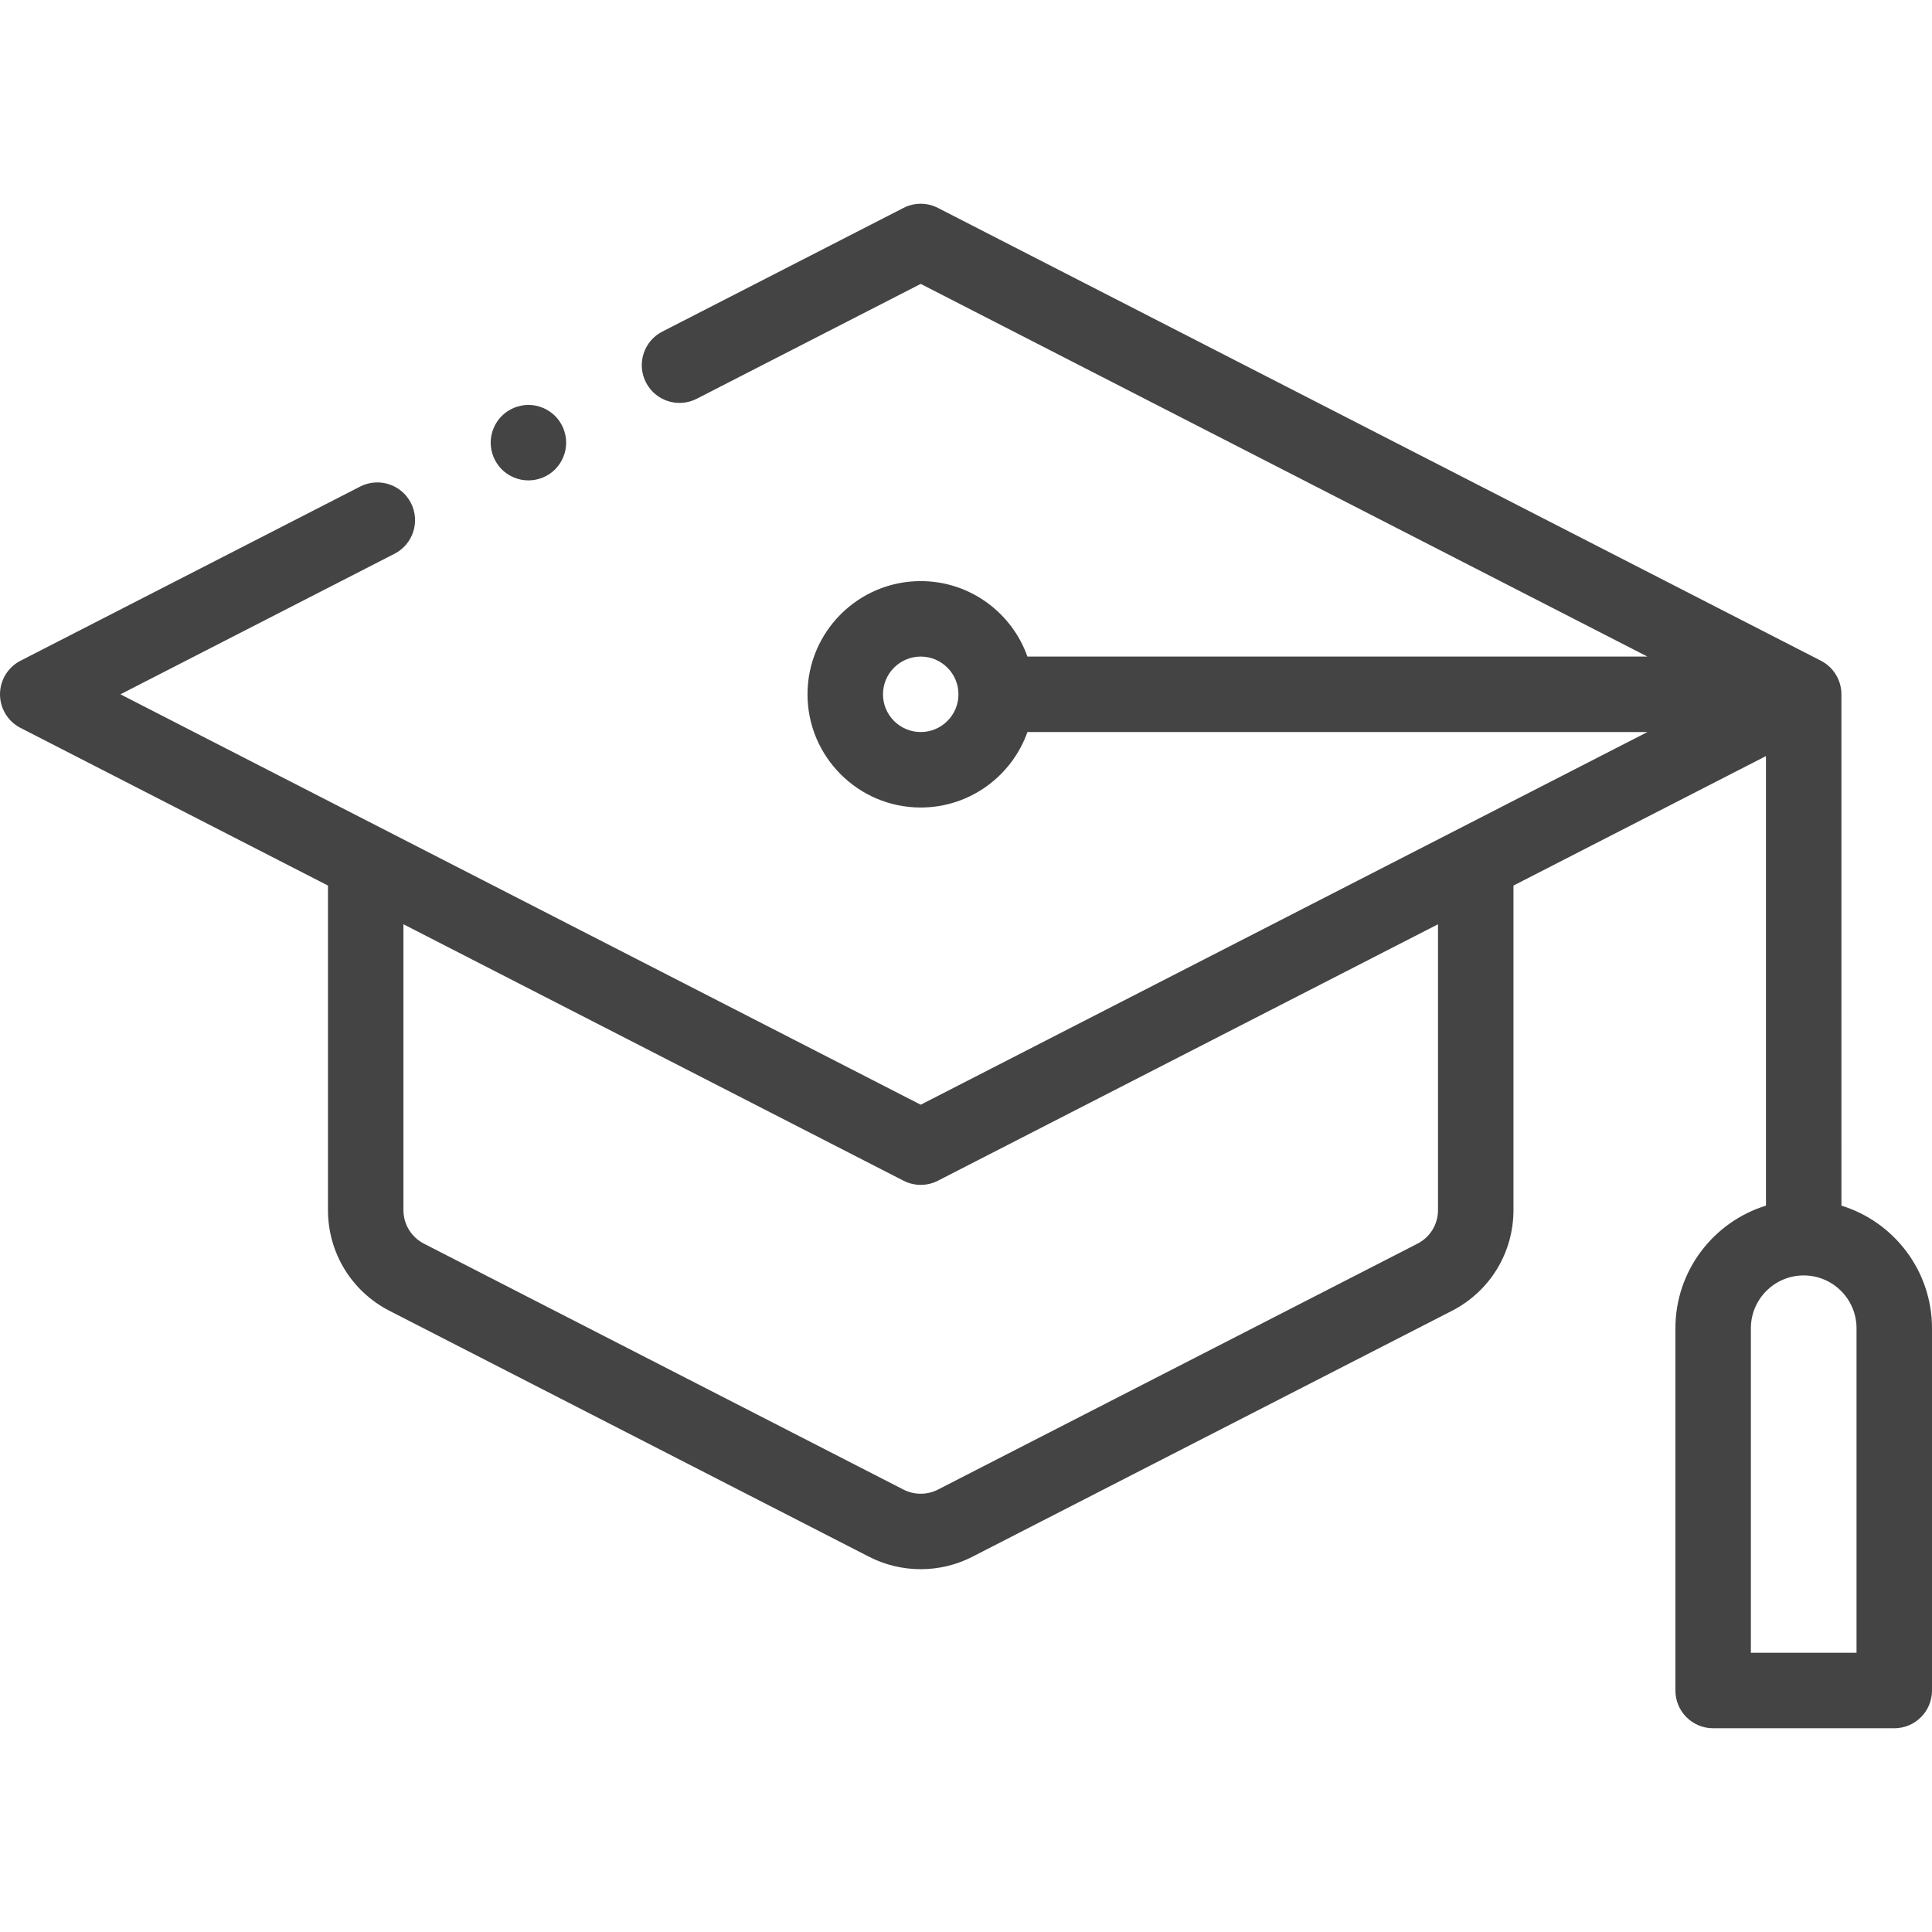 <?xml version="1.0"?>
<svg xmlns="http://www.w3.org/2000/svg" id="Capa_1" enable-background="new 0 0 511.995 511.995" height="512px" viewBox="0 0 511.995 511.995" width="512px" class=""><g><g id="XMLID_1366_"><g id="XMLID_267_"><path id="XMLID_1361_" d="m487.995 319.5-.006-135.591c-.033-3.716-2.119-7.112-5.431-8.81l-233.998-120c-2.864-1.47-6.262-1.47-9.126 0l-63.919 32.779c-4.915 2.52-6.855 8.547-4.335 13.461s8.544 6.855 13.461 4.335l59.356-30.439 192.583 98.762h-164.303c-4.128-11.639-15.243-20-28.28-20-16.542 0-30 13.458-30 30s13.458 30 30 30c13.036 0 24.152-8.361 28.28-20h164.303l-192.583 98.762-212.082-108.761 72.644-37.254c4.915-2.52 6.855-8.547 4.335-13.461-2.52-4.915-8.547-6.855-13.461-4.335l-89.996 46.152c-3.338 1.711-5.437 5.147-5.437 8.898s2.099 7.187 5.437 8.898l81.479 41.784v86.004c0 11.306 6.25 21.535 16.31 26.694l127.083 65.172c4.286 2.198 8.988 3.296 13.689 3.296s9.404-1.099 13.689-3.297l127.083-65.171c10.061-5.159 16.31-15.388 16.31-26.694v-86.004l66.916-34.316v119.137c-13.882 4.281-24 17.229-24 32.497v96c0 5.523 4.477 10 10 10h48c5.523 0 10-4.477 10-10v-96c-.001-15.269-10.119-28.217-24.001-32.498zm-243.997-125.502c-5.514 0-10-4.486-10-10s4.486-10 10-10 10 4.486 10 10-4.486 10-10 10zm137.082 126.686c0 3.769-2.083 7.178-5.437 8.898l-127.082 65.171c-2.857 1.466-6.27 1.465-9.127 0l-127.082-65.171c-3.354-1.72-5.437-5.129-5.437-8.898v-75.747l132.519 67.959c1.432.735 2.998 1.102 4.563 1.102s3.131-.367 4.563-1.102l132.519-67.959v75.747zm110.915 117.314h-28v-86c0-7.72 6.28-14 14-14s14 6.28 14 14z" data-original="#000000" class="active-path" data-old_color="#000000" fill="#444444"/><path id="XMLID_1595_" d="m140.038 127.308c2.63 0 5.21-1.06 7.07-2.92 1.86-1.87 2.93-4.44 2.93-7.08 0-2.63-1.07-5.21-2.93-7.07s-4.44-2.93-7.07-2.93-5.21 1.07-7.07 2.93-2.93 4.44-2.93 7.07c0 2.64 1.07 5.21 2.93 7.08 1.859 1.86 4.439 2.92 7.07 2.92z" data-original="#000000" class="active-path" data-old_color="#000000" fill="#444444"/></g></g></g> </svg>
